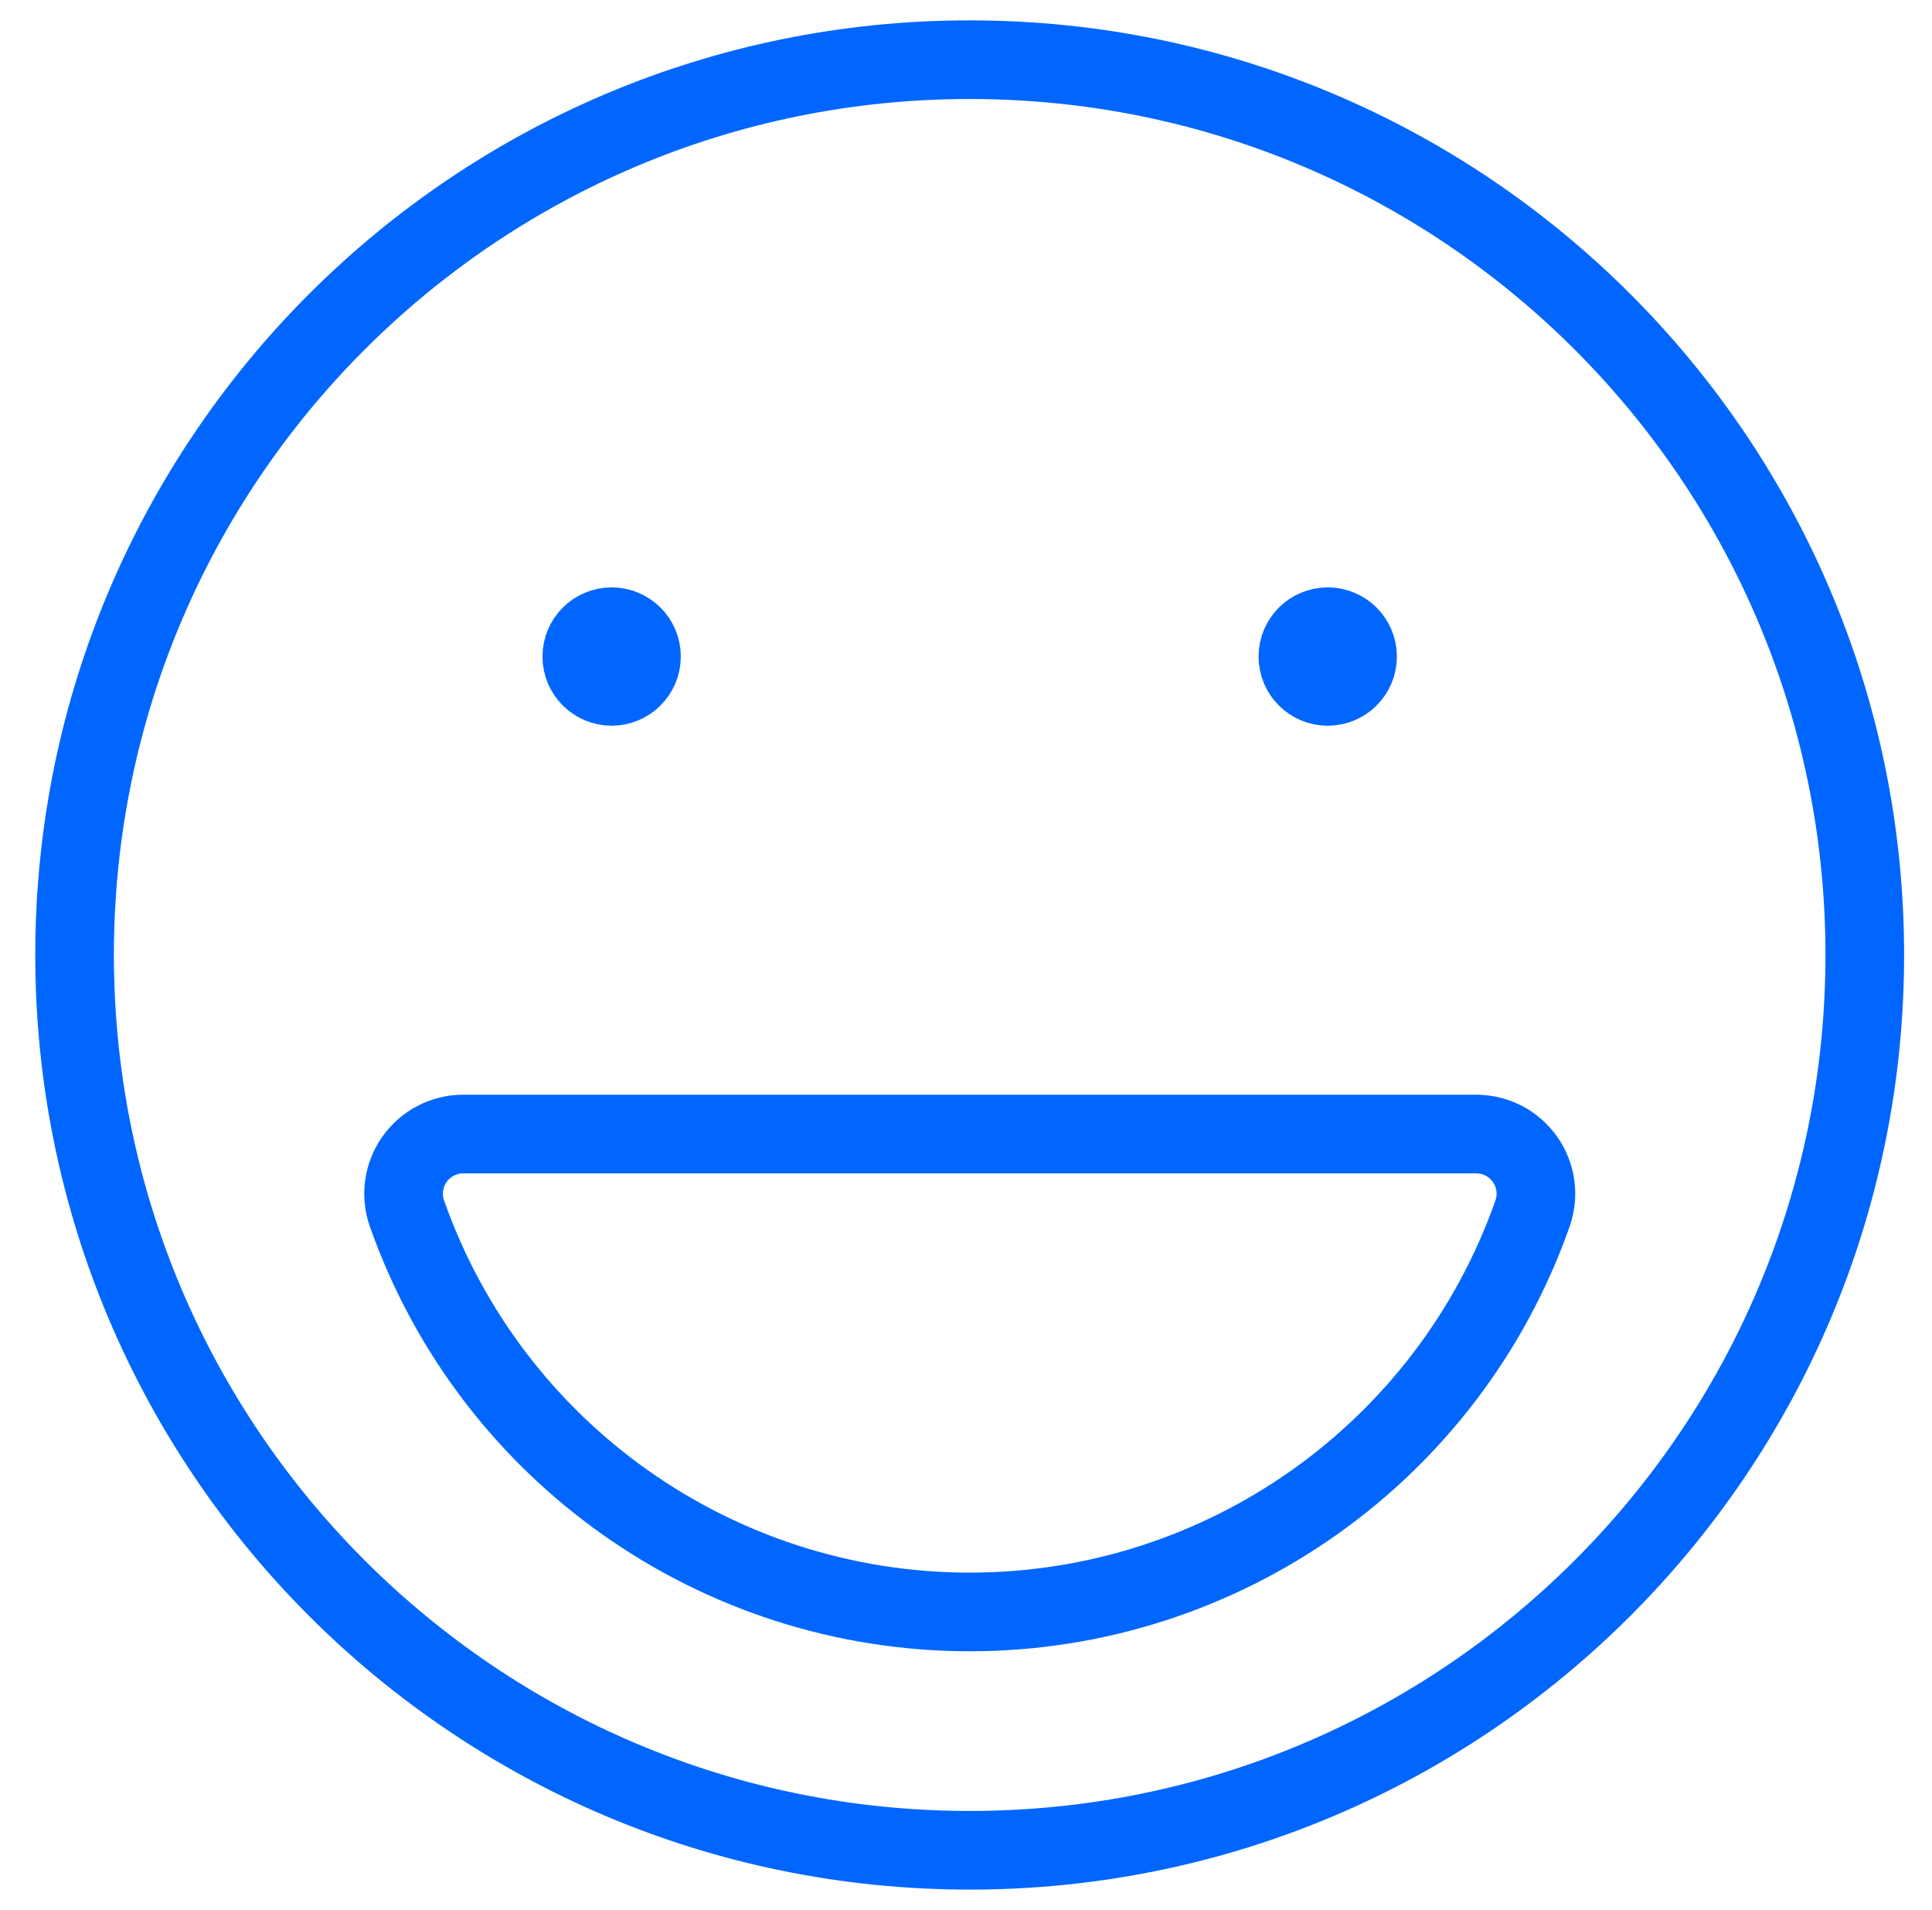 <svg width="86" height="85" viewBox="0 0 86 85" fill="none" xmlns="http://www.w3.org/2000/svg">
<path fill-rule="evenodd" clip-rule="evenodd" d="M43.164 82.344C65.169 82.344 83.008 64.505 83.008 42.5C83.008 20.495 65.169 2.656 43.164 2.656C21.159 2.656 3.32 20.495 3.32 42.5C3.32 64.505 21.159 82.344 43.164 82.344Z" stroke="#0066FF" stroke-width="3.5" stroke-linecap="round" stroke-linejoin="round"/>
<path fill-rule="evenodd" clip-rule="evenodd" d="M20.621 50.469C19.759 50.469 18.95 50.888 18.452 51.592C17.954 52.296 17.829 53.197 18.117 54.01C21.863 64.633 31.903 71.738 43.167 71.738C54.431 71.738 64.471 64.633 68.217 54.01C68.505 53.197 68.379 52.296 67.882 51.592C67.384 50.888 66.576 50.469 65.713 50.469L20.621 50.469Z" stroke="#0066FF" stroke-width="3.5" stroke-linecap="round" stroke-linejoin="round"/>
<path d="M59.102 27.891C59.835 27.891 60.43 28.485 60.43 29.219C60.43 29.952 59.835 30.547 59.102 30.547C58.368 30.547 57.773 29.952 57.773 29.219C57.773 28.485 58.368 27.891 59.102 27.891" stroke="#0066FF" stroke-width="3.5" stroke-linecap="round" stroke-linejoin="round"/>
<path d="M27.227 27.891C27.96 27.891 28.555 28.485 28.555 29.219C28.555 29.952 27.96 30.547 27.227 30.547C26.493 30.547 25.898 29.952 25.898 29.219C25.898 28.485 26.493 27.891 27.227 27.891" stroke="#0066FF" stroke-width="3.5" stroke-linecap="round" stroke-linejoin="round"/>
</svg>

